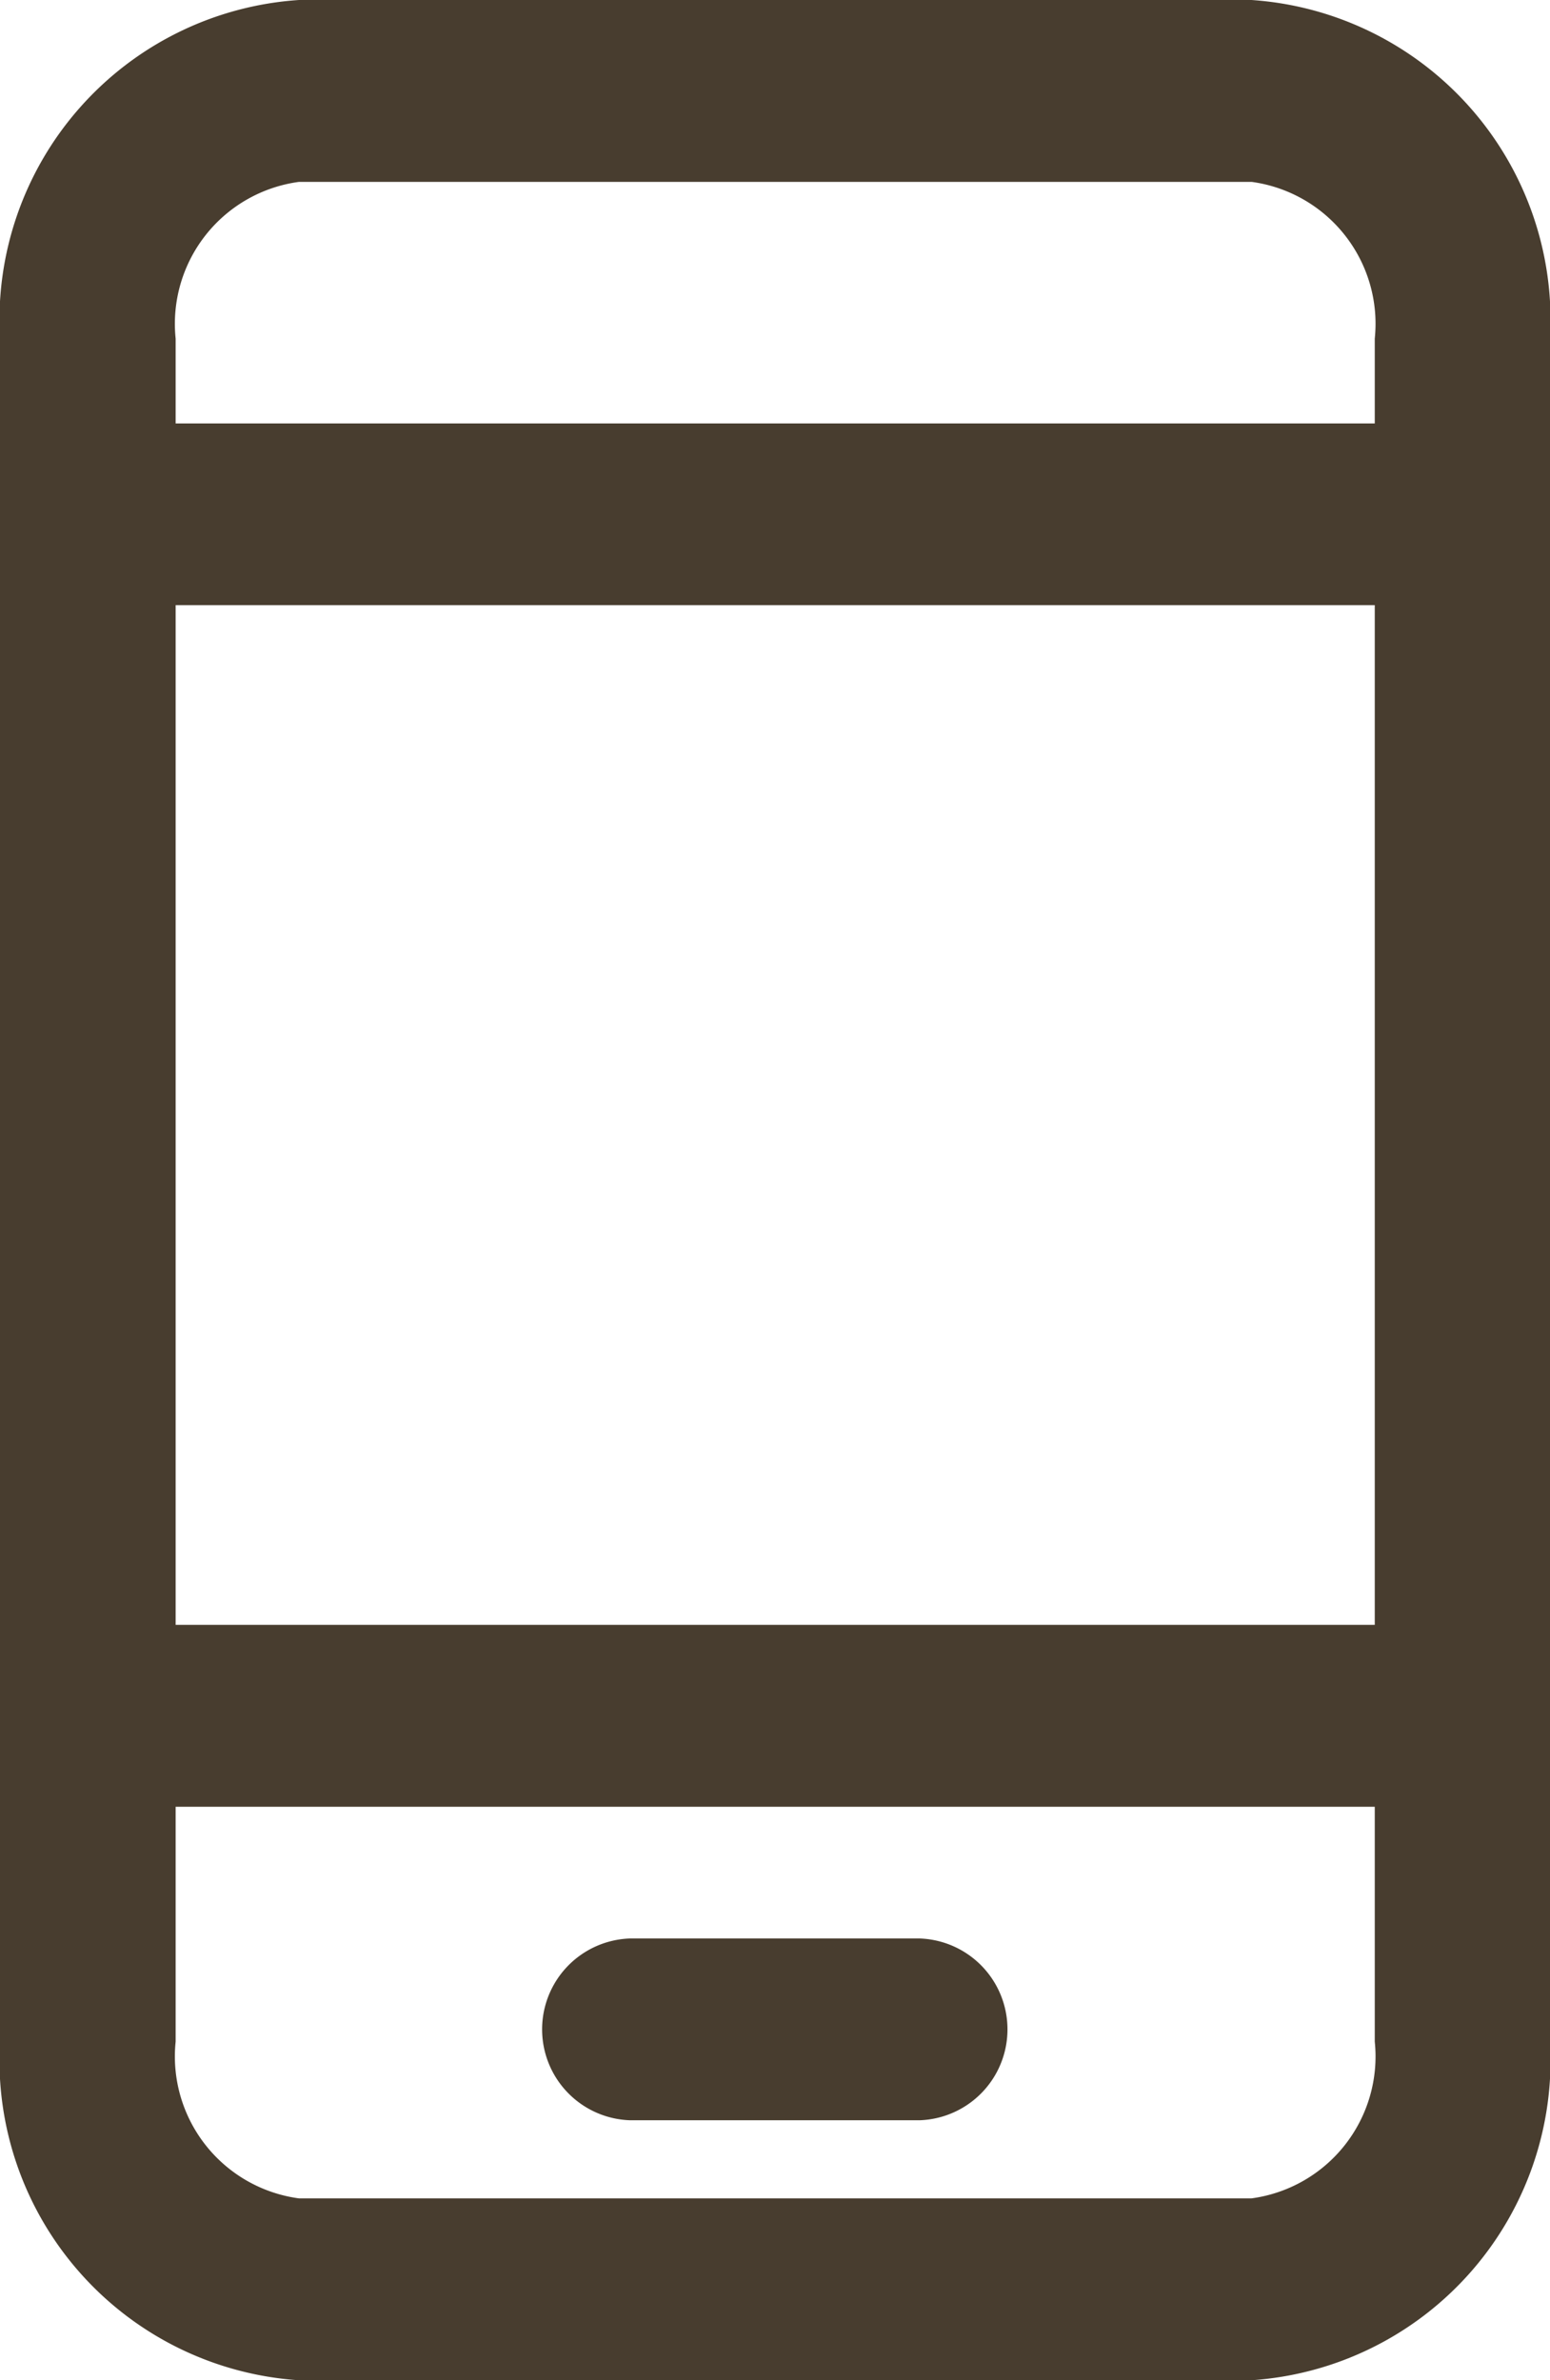<svg xmlns="http://www.w3.org/2000/svg" width="14.984" height="23.006" viewBox="0 0 14.984 23.006">
  <g id="Mobile" transform="translate(-0.01 -0.007)">
    <path id="Shape" d="M12.106,23.013H2.9A3.1,3.1,0,0,1,.01,19.74V3.28A3.1,3.1,0,0,1,2.9.007h9.208A3.1,3.1,0,0,1,14.994,3.28V19.74a3.1,3.1,0,0,1-2.888,3.273ZM13.3,3.28a1.384,1.384,0,0,0-1.19-1.515H2.9A1.384,1.384,0,0,0,1.708,3.28V4.1H13.3V3.28Zm0,2.576H1.708v9.856H13.3V5.856Zm0,11.614H1.708v2.27A1.384,1.384,0,0,0,2.9,21.255h9.208A1.384,1.384,0,0,0,13.3,19.74V17.47ZM8.9,20.5H6.1a.879.879,0,0,1,0-1.757H8.9a.879.879,0,0,1,0,1.757Z" fill="#483d2f" fill-rule="evenodd"/>
  </g>
</svg>
